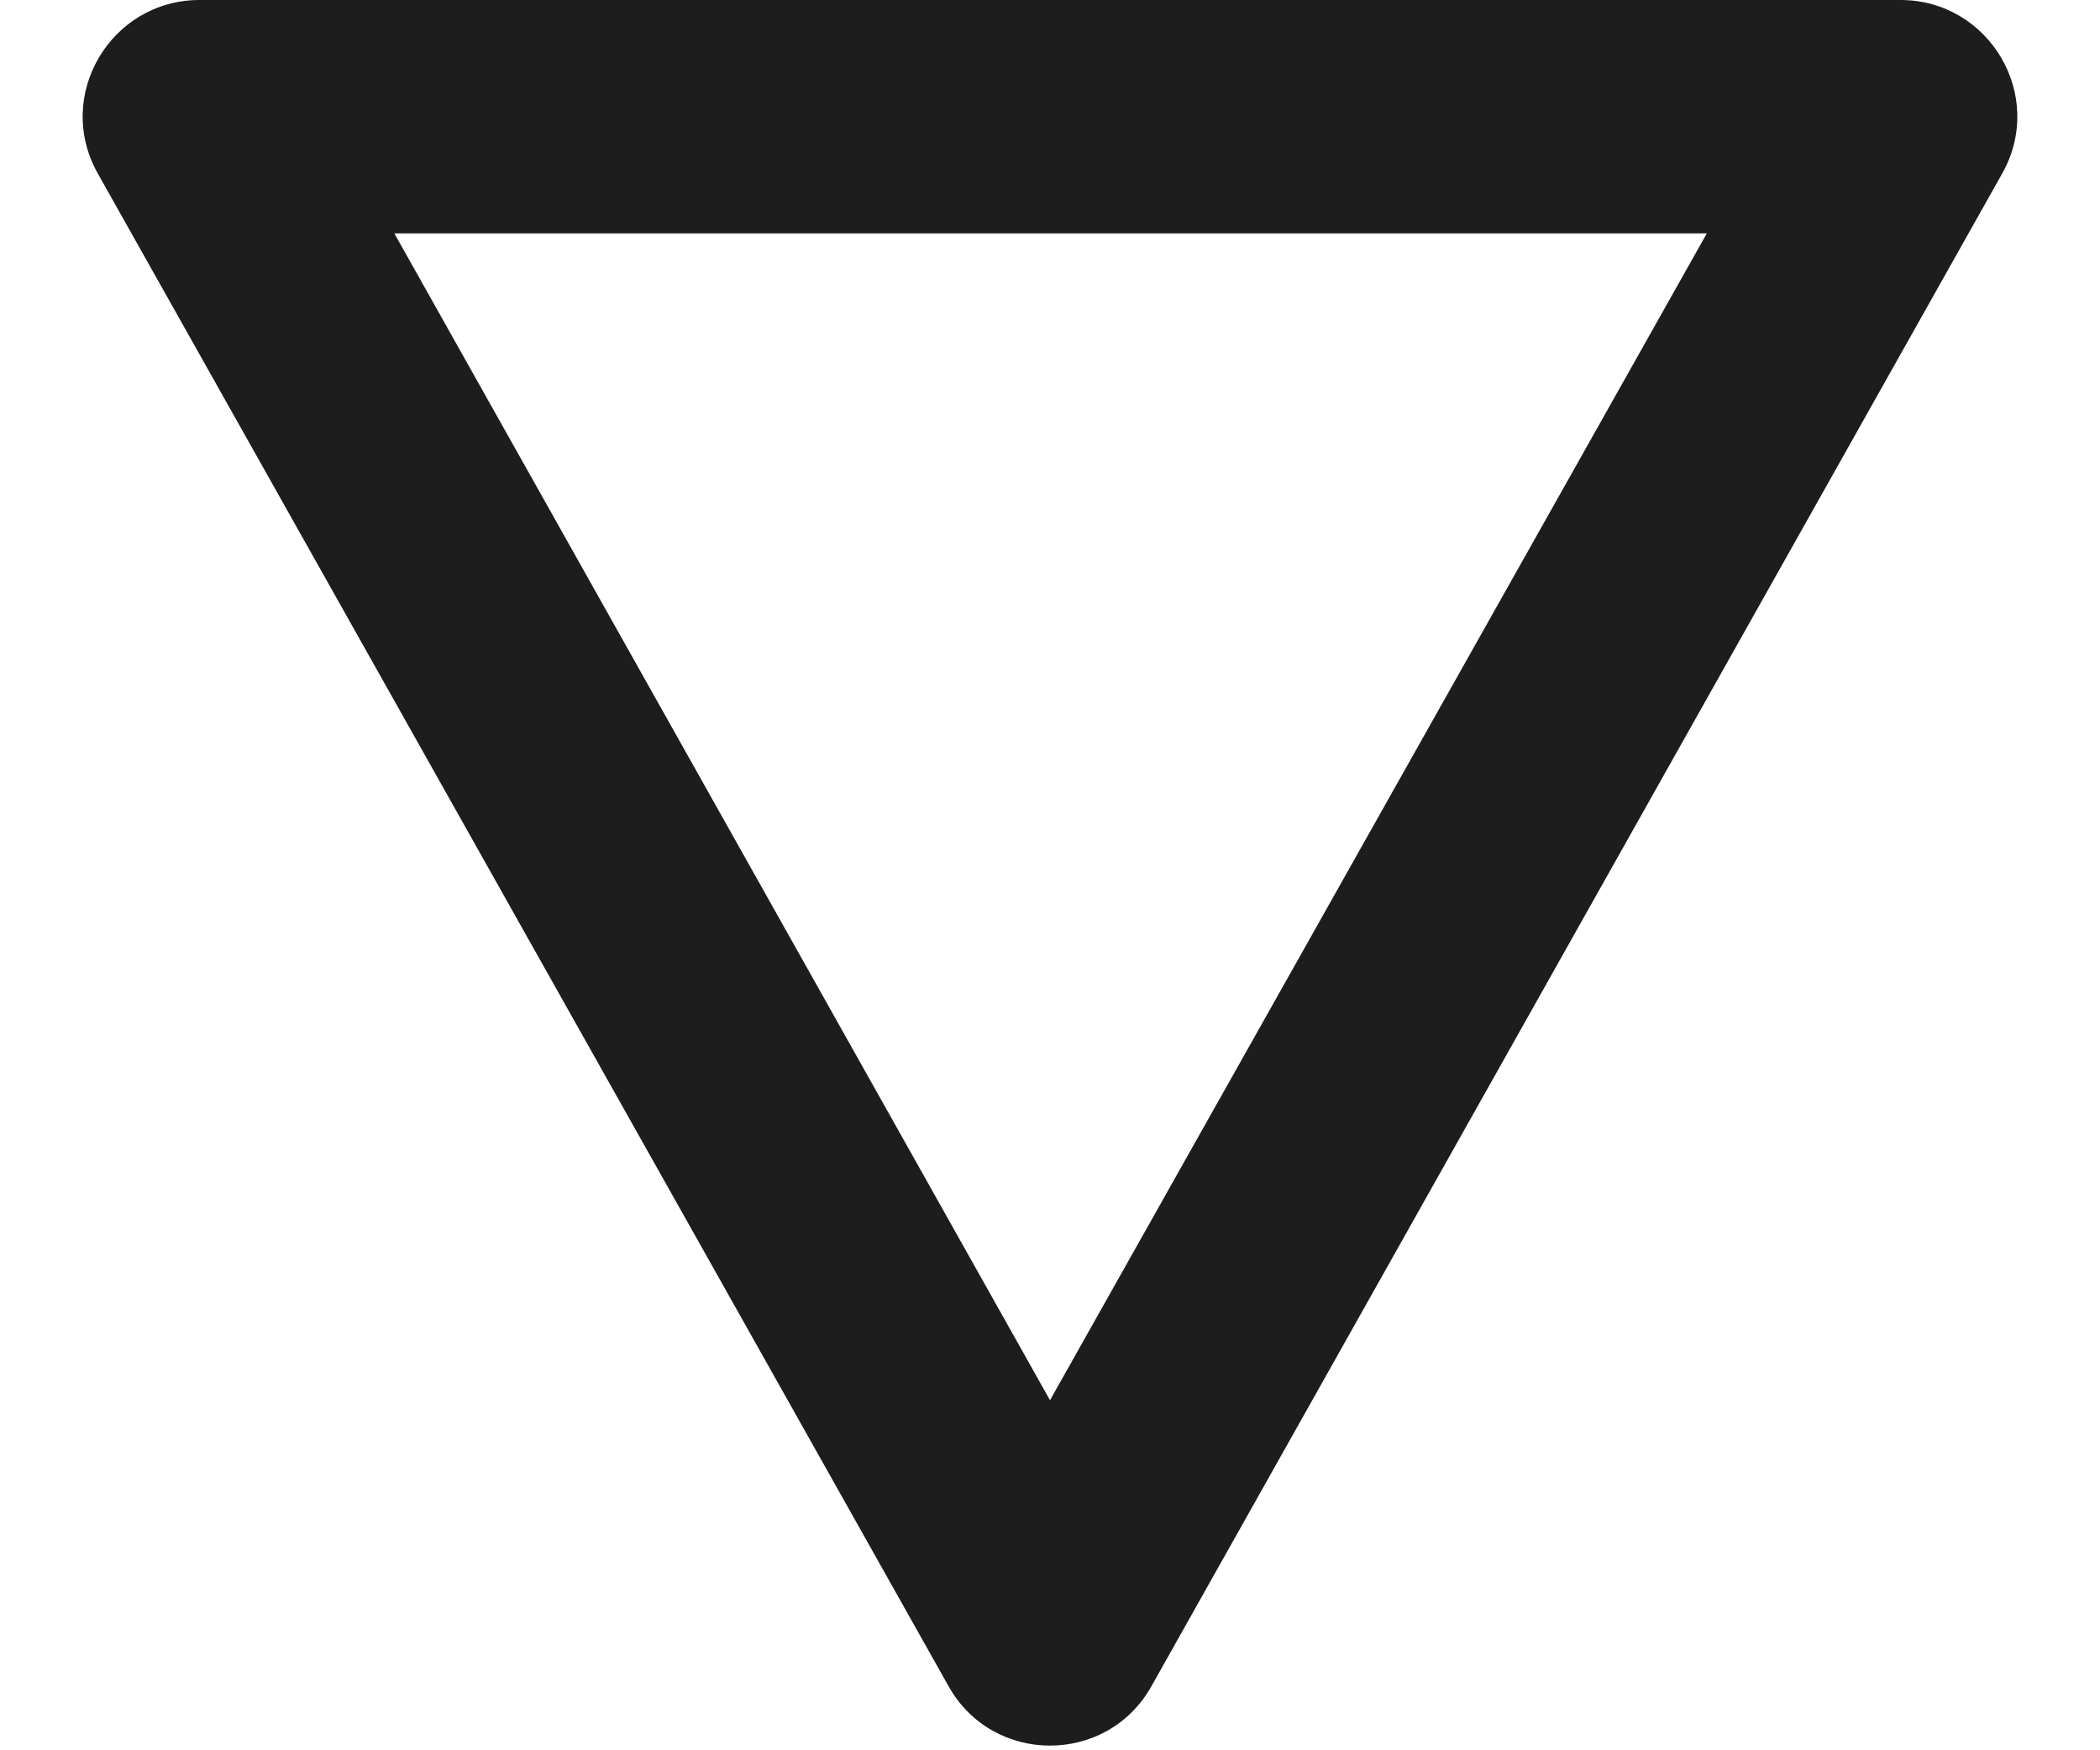 <?xml version="1.0" encoding="UTF-8"?>
<svg width="18px" height="15px" viewBox="0 0 18 15" version="1.1" xmlns="http://www.w3.org/2000/svg" xmlns:xlink="http://www.w3.org/1999/xlink">
    <!-- Generator: Sketch 52.5 (67469) - http://www.bohemiancoding.com/sketch -->
    <title>details</title>
    <desc>Created with Sketch.</desc>
    <g id="Icons" stroke="none" stroke-width="1" fill="none" fill-rule="evenodd">
        <g id="Rounded" transform="translate(-613, -2772)">
            <g id="Image" transform="translate(100, 2626)">
                <g id="-Round-/-Image-/-details" transform="translate(510, 142)">
                    <g>
                        <polygon id="Path" points="0 0 24 0 24 24 0 24"></polygon>
                        <path d="M3.84,5.49 L11.13,18.45 C11.51,19.13 12.49,19.13 12.87,18.45 L20.16,5.49 C20.54,4.82 20.05,4 19.29,4 L4.71,4 C3.95,4 3.46,4.82 3.84,5.49 Z M6.38,6 L17.63,6 L12,16 L6.38,6 Z" id="🔹-Icon-Color" fill="#1D1D1D"></path>
                    </g>
                </g>
            </g>
        </g>
    </g>
</svg>